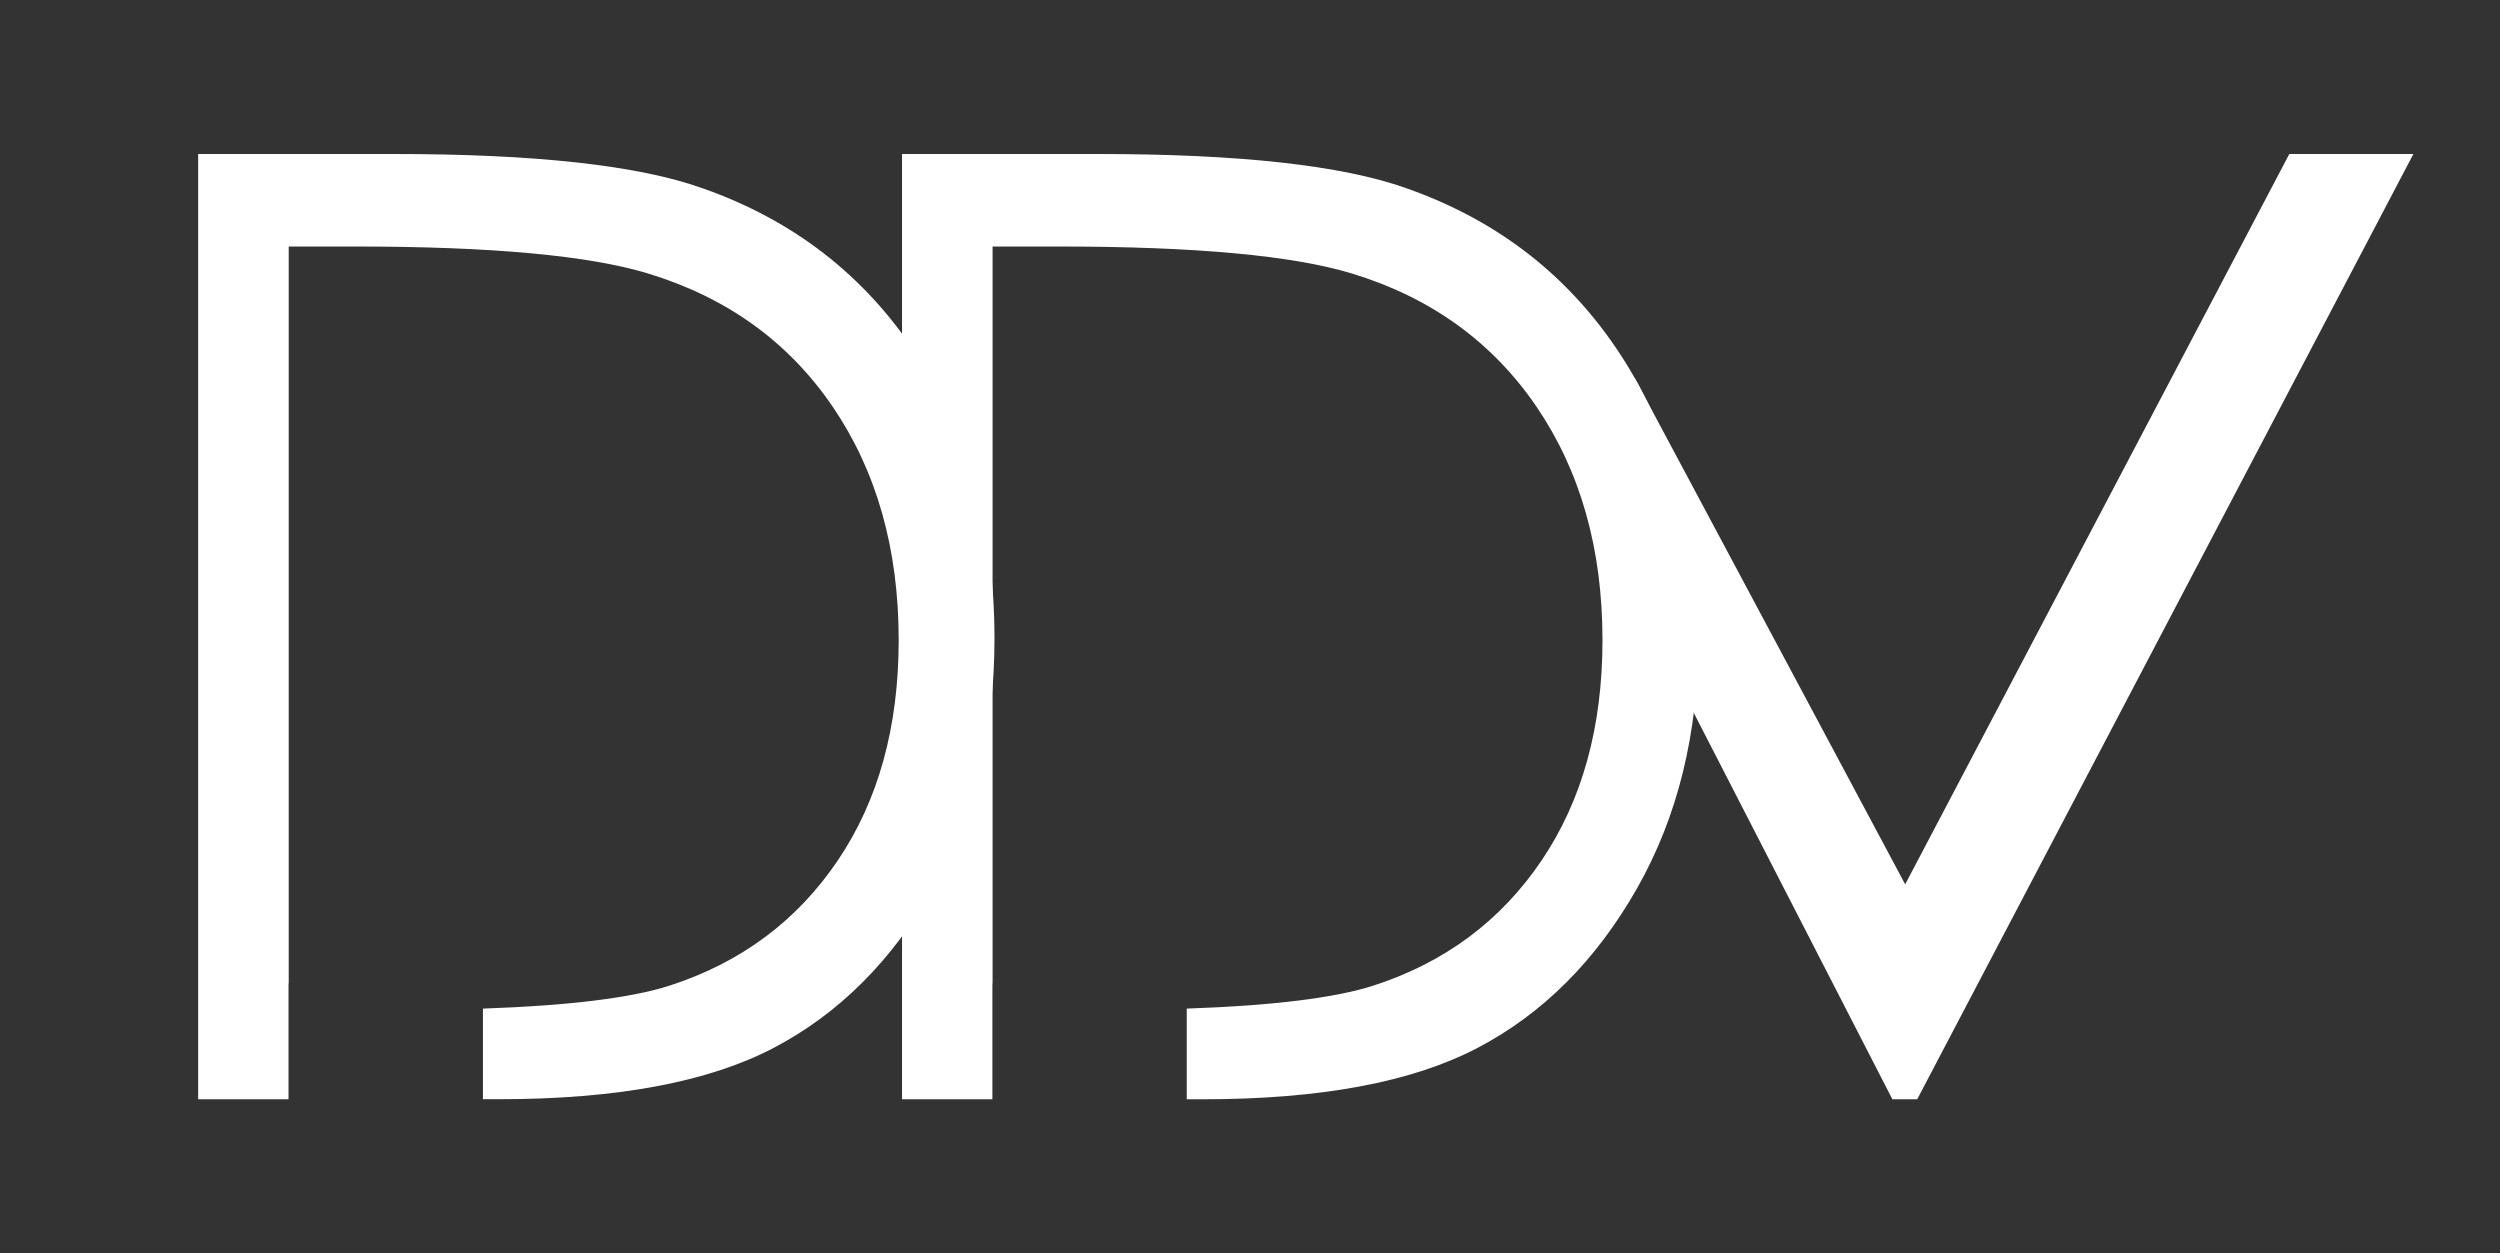 <?xml version="1.0" encoding="utf-8"?>
<!-- Generator: Adobe Illustrator 26.5.0, SVG Export Plug-In . SVG Version: 6.00 Build 0)  -->
<svg version="1.1" id="Layer_1" xmlns="http://www.w3.org/2000/svg" xmlns:xlink="http://www.w3.org/1999/xlink" x="0px" y="0px"
	 viewBox="0 0 381 191" style="enable-background:new 0 0 381 191;" xml:space="preserve">
<rect x="0" y="0" width="381" height="191" fill="#333333" stroke="none"/>
<style type="text/css">
	.st0{fill:#FFFFFF;}
</style>
<g id="Logo">
	<path class="st0" d="M348.89,23.47l-58.54,111.3l-41.2-77.12c-4.65,1.17-7.46,16.97-8.39,17.19l47.64,92.69h3.78L367.8,23.47
		H348.89z"/>
	<path class="st0" d="M139.74,54.12c-7.87-12.08-18.79-20.57-32.76-25.46c-9.73-3.46-25.36-5.19-46.91-5.19H30.2v144.06h13.77
		v-17.44c0-0.12,0.01-0.23,0.03-0.34V37.57H54.2c20.7,0,35.55,1.37,44.56,4.11c12.01,3.65,21.38,10.4,28.11,20.25
		c6.72,9.85,10.09,21.72,10.09,35.62c0,13.24-3.1,24.45-9.3,33.61c-6.2,9.17-14.72,15.51-25.56,19.03
		c-5.91,1.9-15.41,3.07-28.5,3.52v13.81h2.45c17.95,0,31.91-2.61,41.87-7.83c9.96-5.22,18.05-13.32,24.29-24.29
		c6.23-10.97,9.35-23.67,9.35-38.1C151.54,80.6,147.61,66.2,139.74,54.12z"/>
	<path class="st0" d="M247.01,54.12c-7.87-12.08-18.79-20.57-32.76-25.46c-9.73-3.46-25.36-5.19-46.91-5.19h-29.87v144.06h13.77
		v-17.44c0-0.12,0.01-0.23,0.03-0.33V37.57h10.19c20.7,0,35.55,1.37,44.56,4.11c12.01,3.65,21.38,10.41,28.11,20.25
		c6.72,9.85,10.09,21.72,10.09,35.62c0,13.24-3.1,24.45-9.3,33.61c-6.2,9.17-14.72,15.51-25.56,19.03
		c-5.91,1.9-15.41,3.07-28.5,3.52v13.82h2.45c17.95,0,31.91-2.61,41.87-7.83c9.96-5.22,18.05-13.32,24.29-24.29
		c6.23-10.97,9.35-23.67,9.35-38.09C258.81,80.6,254.87,66.2,247.01,54.12z"/>
</g>
</svg>
